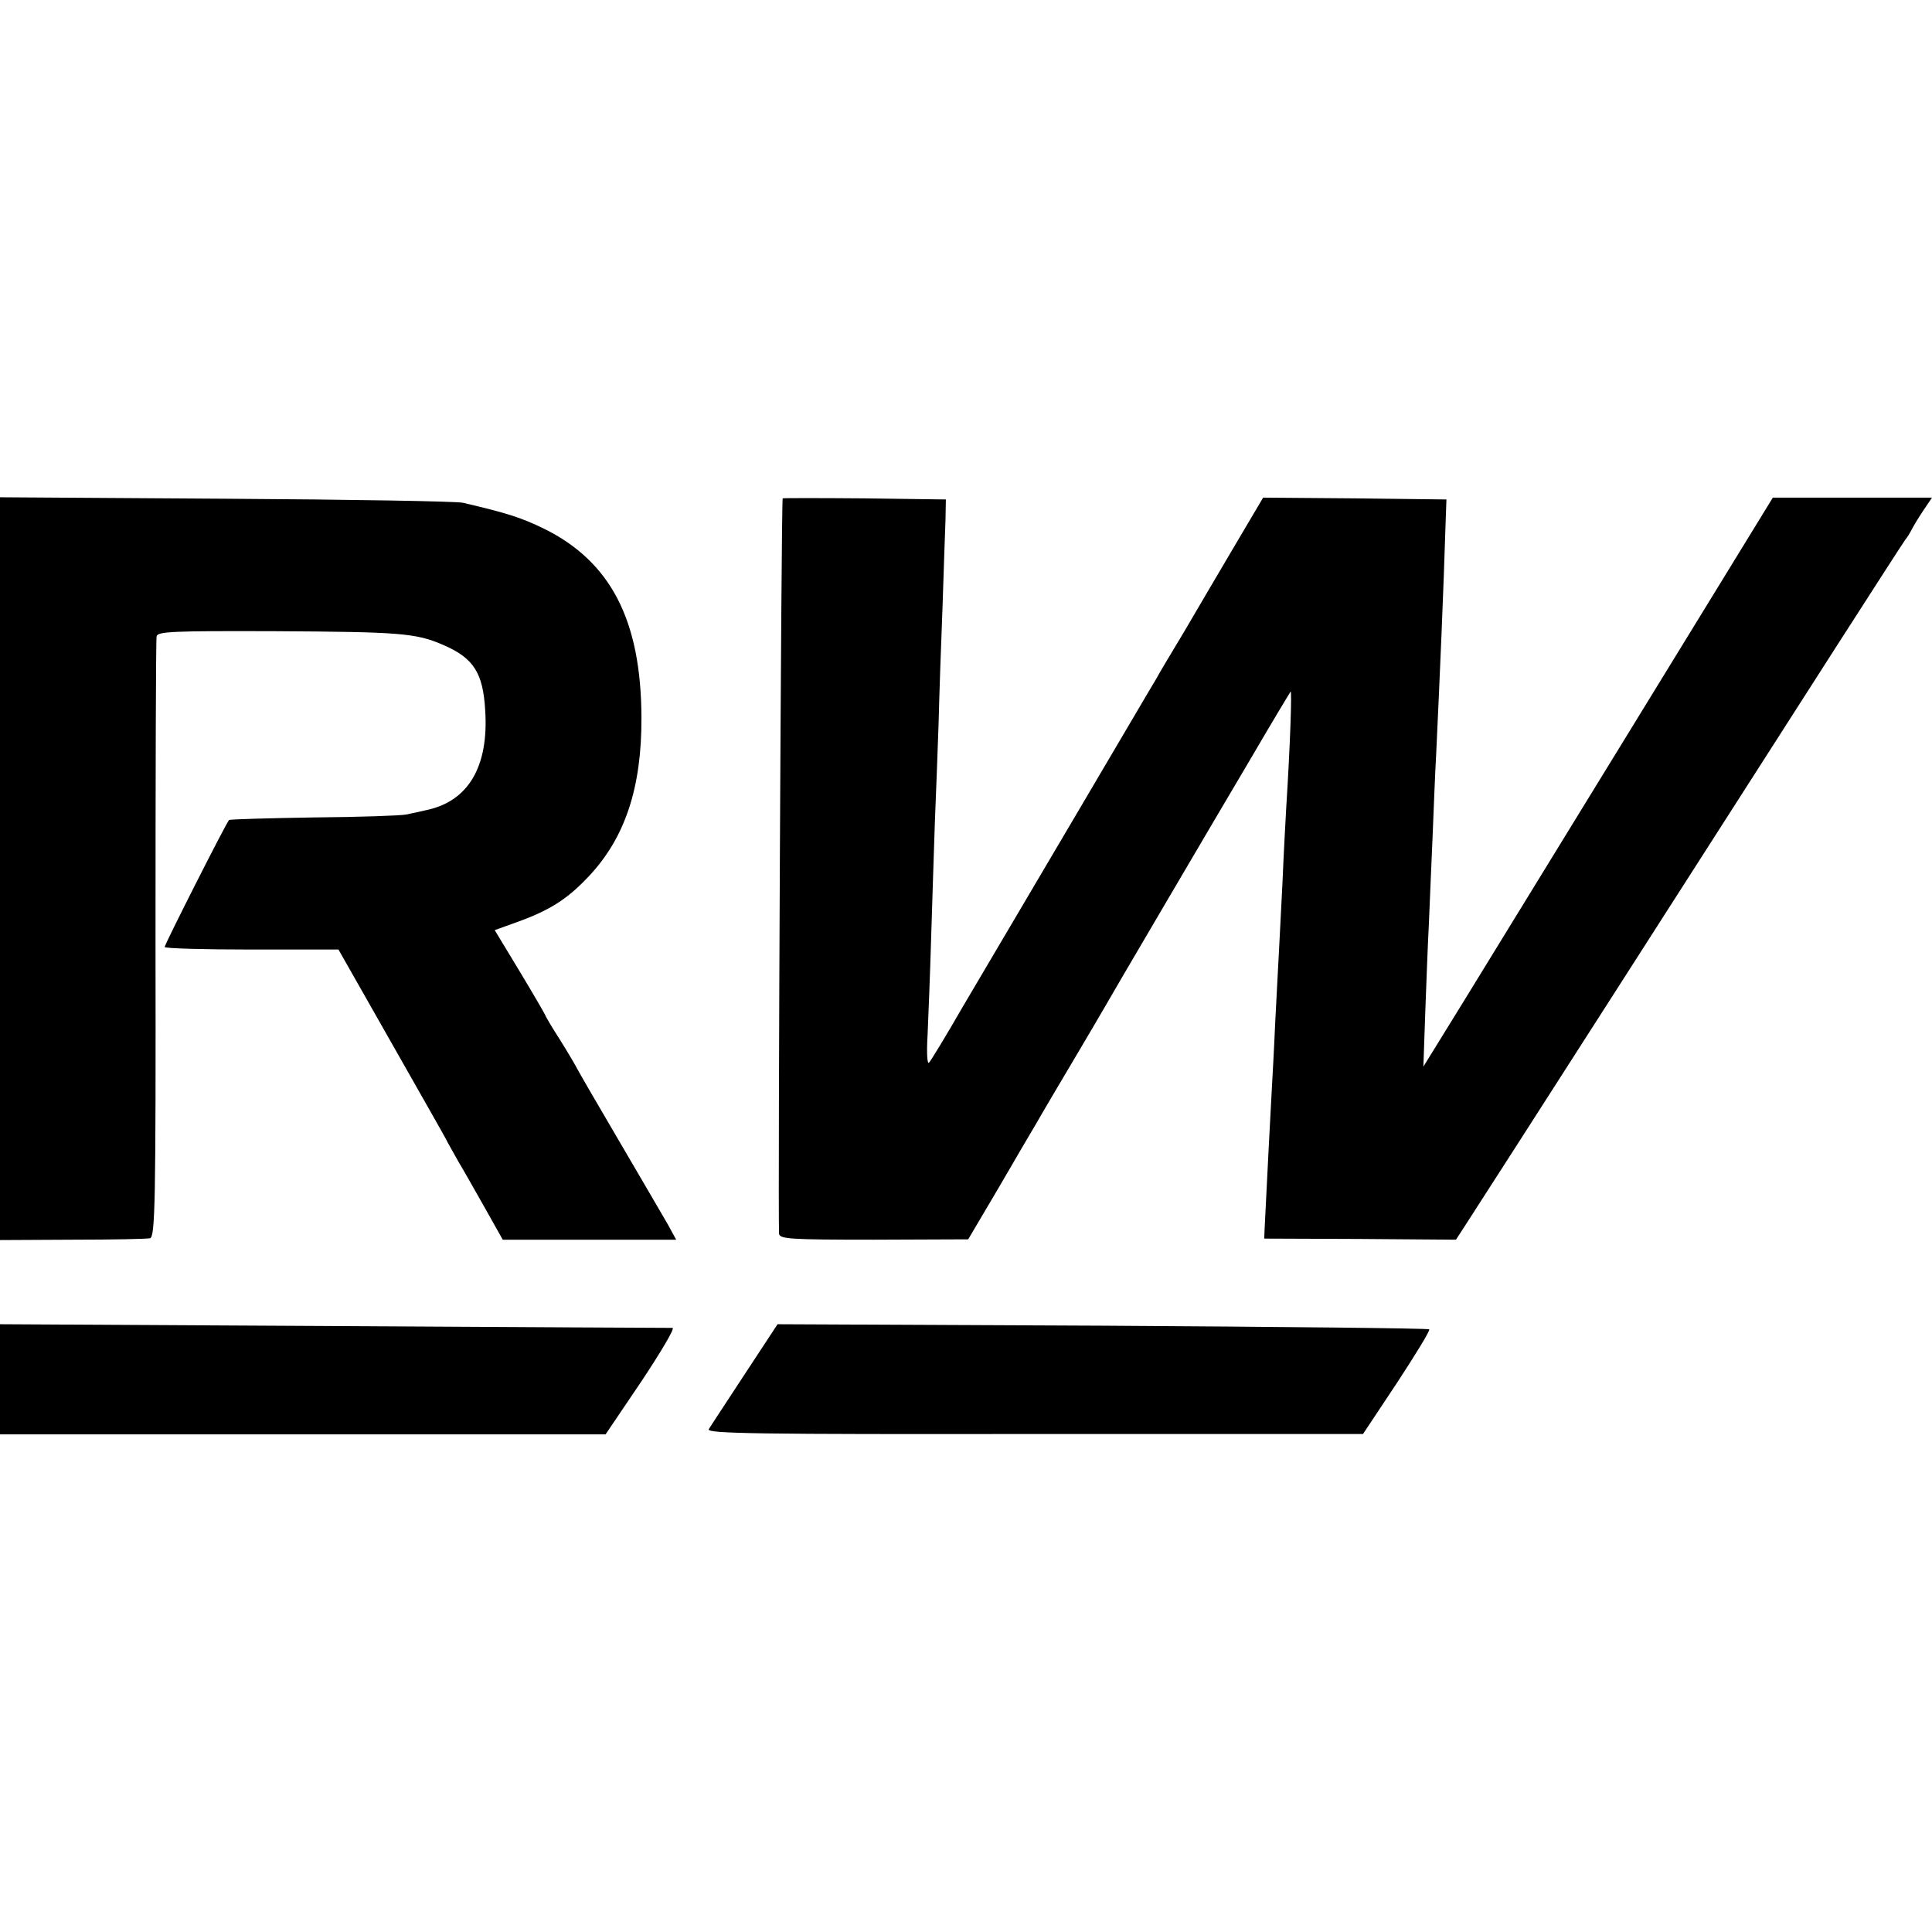 <svg version="1" xmlns="http://www.w3.org/2000/svg" width="704" height="704" viewBox="0 0 528 528"><path d="M0 237.4v101.5l19.8-.1c10.8 0 20.4-.2 21.2-.4 1.4-.4 1.6-9.4 1.5-81.6 0-44.7.1-82 .3-82.9.3-1.3 4.1-1.5 32.5-1.4 33.8.2 38.3.5 45.7 3.7 8.4 3.6 11 7.6 11.6 17.9 1 15.4-4.6 24.9-16.1 27.3-1.6.4-4.1.9-5.5 1.2-1.4.3-12.7.7-25.3.8-12.5.2-22.9.5-23.1.7-.8.8-17.6 34-17.6 34.7 0 .4 10.7.7 23.7.7h23.8l14.2 25c7.8 13.8 15 26.3 15.8 28 .9 1.6 2.2 3.9 2.8 5 .7 1.1 3.7 6.4 6.7 11.7l5.4 9.6h47.4l-2.3-4.2c-1.3-2.2-7.2-12.4-13.2-22.6-6-10.2-11.2-19.2-11.6-20-.4-.8-2.5-4.4-4.7-7.9-2.2-3.4-4-6.5-4-6.7 0-.1-3.1-5.5-6.9-11.8l-6.9-11.4 6.1-2.2c8.9-3.2 13.8-6.3 19.6-12.5 9.9-10.5 14.5-24.2 14.4-43.5-.1-26.5-8.4-42.5-26.6-51.5-6.4-3.1-10.2-4.3-22.2-7.1-1.6-.4-30.8-.9-64.7-1.1L0 135.9v101.5zM213.9 136.2c-.4.9-1.3 191.4-1 200.9.1 1.5 2.6 1.7 25.9 1.7l25.8-.1 8.5-14.4c4.6-7.9 9.2-15.8 10.3-17.6 1-1.8 6.2-10.6 11.6-19.7 5.4-9.1 10.6-18.1 11.7-20 1.1-1.9 7.2-12.3 13.5-23s16.1-27.4 21.8-37c5.6-9.6 10.5-17.7 10.7-18 .4-.4-.1 14.6-1.2 32-.2 3.6-.7 12.6-1 20-.4 7.4-.8 16.2-1 19.5-.2 3.3-.6 11.8-1 19-.3 7.1-.8 15.9-1 19.5-.3 5.3-1.2 22.7-1.9 37l-.1 2.5 26.2.1 26.2.2 2.4-3.7c2.6-3.9 73-113.8 102-159.1 9.7-15.1 18-28 18.4-28.5.5-.6 1.2-1.7 1.6-2.5.4-.8 1.8-3.2 3.2-5.3l2.5-3.7h-43.5l-37 60.3c-20.3 33.1-41.8 68.1-47.7 77.7L389 291.5l.5-14.5c.3-8 .7-19 1-24.5.2-5.5.7-16.1 1-23.5.3-7.4.7-17.8 1-23 1-21 2.1-47.2 2.5-61l.3-8.5-25-.3-25.1-.2-7.8 13.2c-4.3 7.3-10.5 17.8-13.7 23.3-3.3 5.5-6.8 11.3-7.7 13-1 1.6-11.3 19.2-23 39S267.9 267 263.2 275c-4.6 8-8.8 14.9-9.3 15.4-.5.6-.7-2.7-.4-7.5.2-4.6.7-17 1-27.4.3-10.5.8-24.4 1-31 .3-6.6.7-18.5 1-26.5.2-8 .7-22.6 1.1-32.5.3-9.9.7-20.5.8-23.5l.1-5.5-22.2-.3c-12.3-.1-22.4-.1-22.4 0zM0 377v15h165.5l9.8-14.5c5.3-8 9.2-14.5 8.5-14.6-.7 0-42.4-.2-92.5-.5L0 361.9V377zM203.5 375.6c-4.9 7.5-9.4 14.3-9.8 15-.7 1.2 13.4 1.4 89 1.3h89.8l9.3-14c5.1-7.8 9.1-14.3 8.8-14.6-.3-.3-40.5-.7-89.3-1l-88.8-.4-9 13.7z"/></svg>